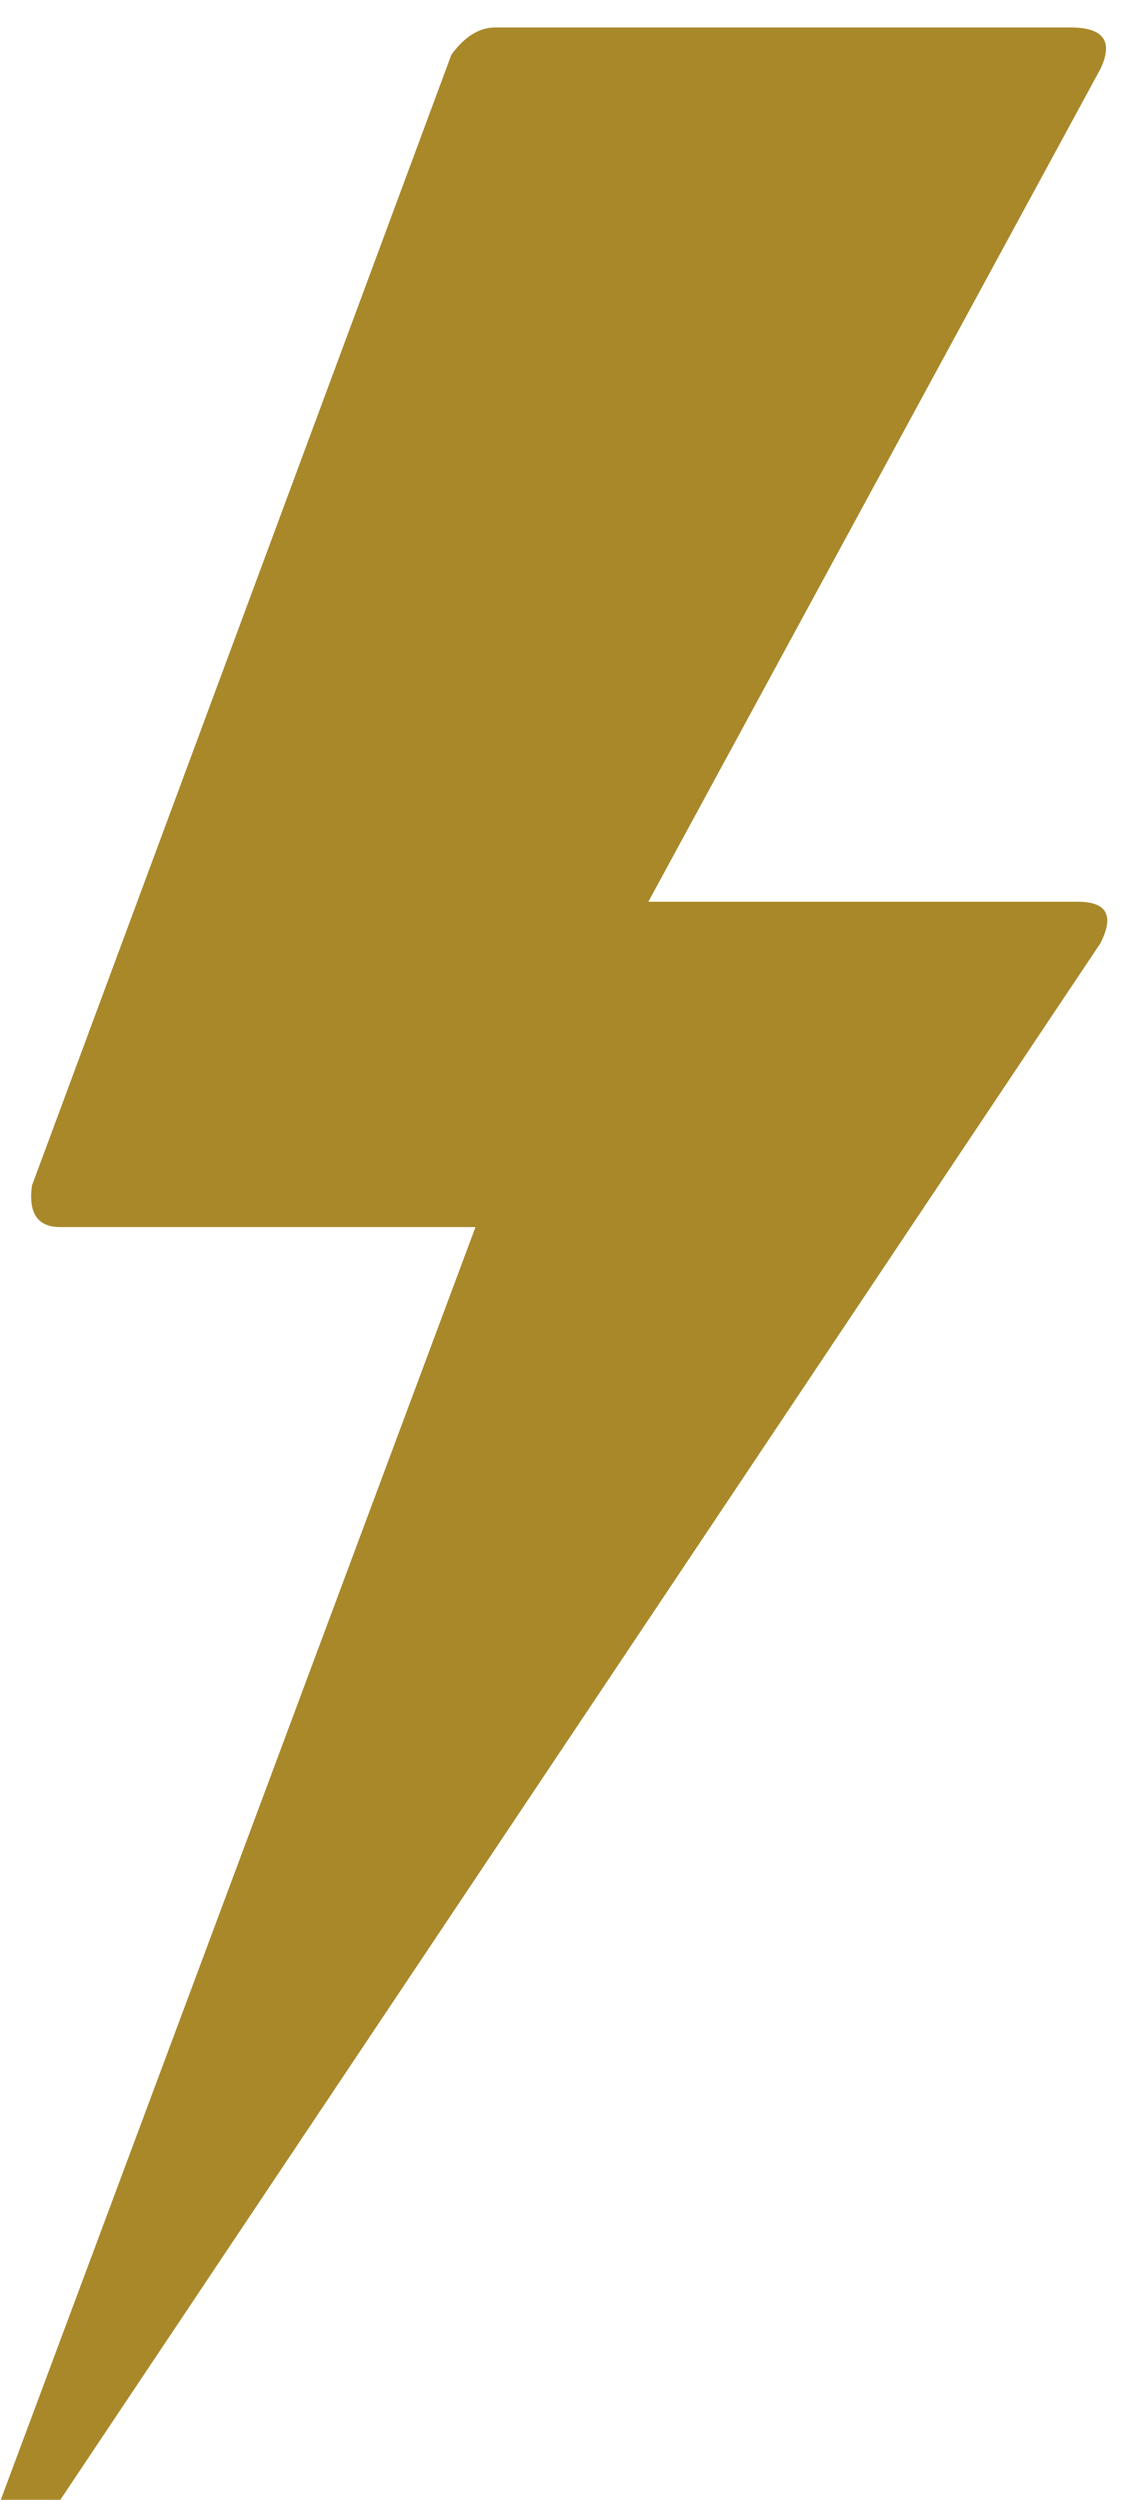 <?xml version="1.0" encoding="UTF-8"?> <svg xmlns="http://www.w3.org/2000/svg" width="36" height="80" viewBox="0 0 36 80" fill="none"> <path d="M0.025 80H1.932L35.243 30.188C35.697 29.302 35.455 28.858 34.517 28.858H20.766L35.243 2.21C35.667 1.323 35.349 0.879 34.29 0.879H15.864C15.35 0.879 14.881 1.17 14.457 1.751L1.024 37.94C0.903 38.827 1.205 39.27 1.932 39.27H15.229L0.025 80Z" fill="#A9882A"></path> </svg> 